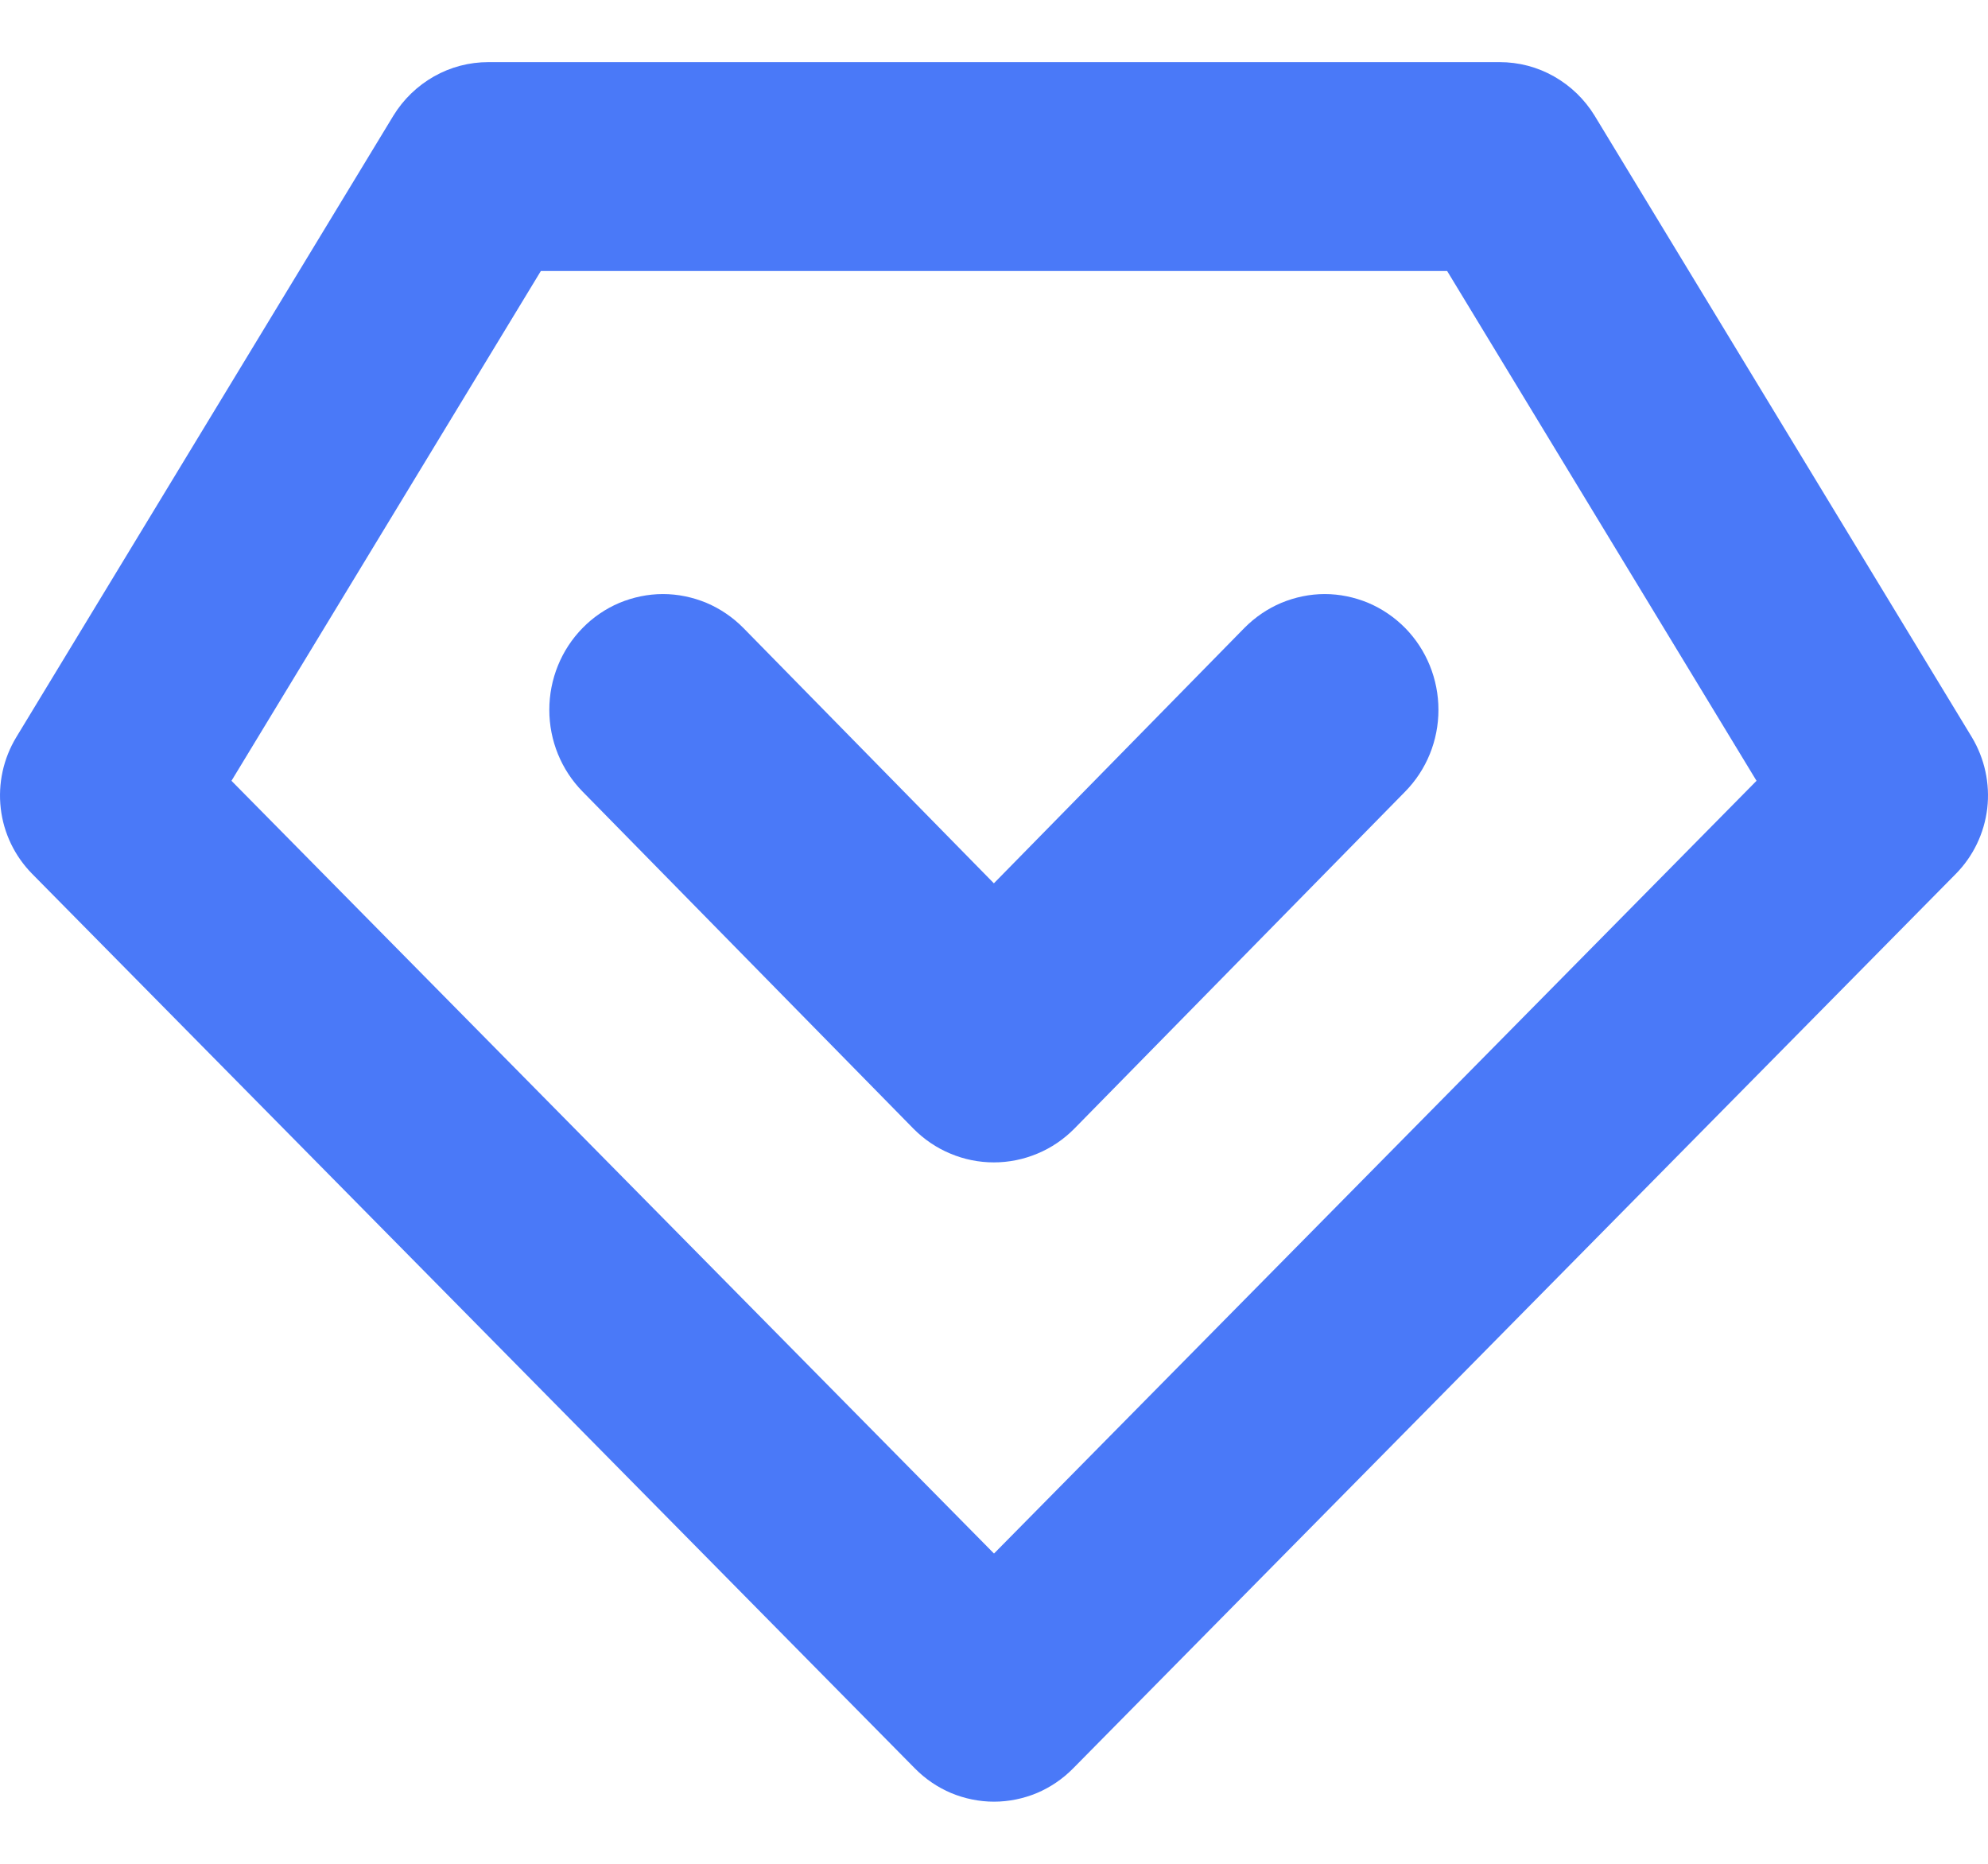 <svg width="16" height="15" viewBox="0 0 16 15" fill="none" xmlns="http://www.w3.org/2000/svg">
<path id="VIP" fill-rule="evenodd" clip-rule="evenodd" d="M15.741 7.033L8.636 14.233C8.552 14.318 8.453 14.385 8.344 14.431C8.235 14.476 8.118 14.5 8 14.5C7.882 14.5 7.765 14.476 7.656 14.431C7.547 14.385 7.448 14.318 7.364 14.233L0.259 7.033C0.119 6.891 0.029 6.706 0.006 6.506C-0.017 6.306 0.027 6.105 0.131 5.933L3.166 0.931C3.247 0.799 3.359 0.691 3.493 0.615C3.627 0.539 3.777 0.5 3.931 0.5H12.069C12.223 0.5 12.373 0.539 12.507 0.615C12.641 0.691 12.753 0.799 12.834 0.931L15.87 5.933C15.973 6.105 16.017 6.306 15.994 6.506C15.97 6.706 15.881 6.891 15.741 7.033ZM11.647 2.181H4.353L1.863 6.284L8 12.503L14.137 6.284L11.647 2.181ZM7.351 9.083L4.689 6.371C4.517 6.196 4.421 5.96 4.421 5.713C4.421 5.466 4.517 5.229 4.689 5.054C4.773 4.968 4.874 4.899 4.985 4.852C5.096 4.806 5.215 4.781 5.336 4.781C5.456 4.781 5.575 4.806 5.686 4.852C5.797 4.899 5.898 4.968 5.983 5.054L7.999 7.109L10.015 5.054C10.1 4.968 10.201 4.899 10.312 4.852C10.423 4.806 10.542 4.781 10.662 4.781C10.782 4.781 10.901 4.806 11.012 4.852C11.123 4.899 11.224 4.968 11.309 5.054C11.481 5.229 11.577 5.466 11.577 5.713C11.577 5.96 11.481 6.196 11.309 6.371L8.647 9.083C8.562 9.169 8.461 9.238 8.35 9.284C8.238 9.331 8.119 9.355 7.999 9.355C7.878 9.355 7.759 9.331 7.648 9.284C7.537 9.238 7.436 9.169 7.351 9.083Z" fill="#4A79F8"/>
</svg>
